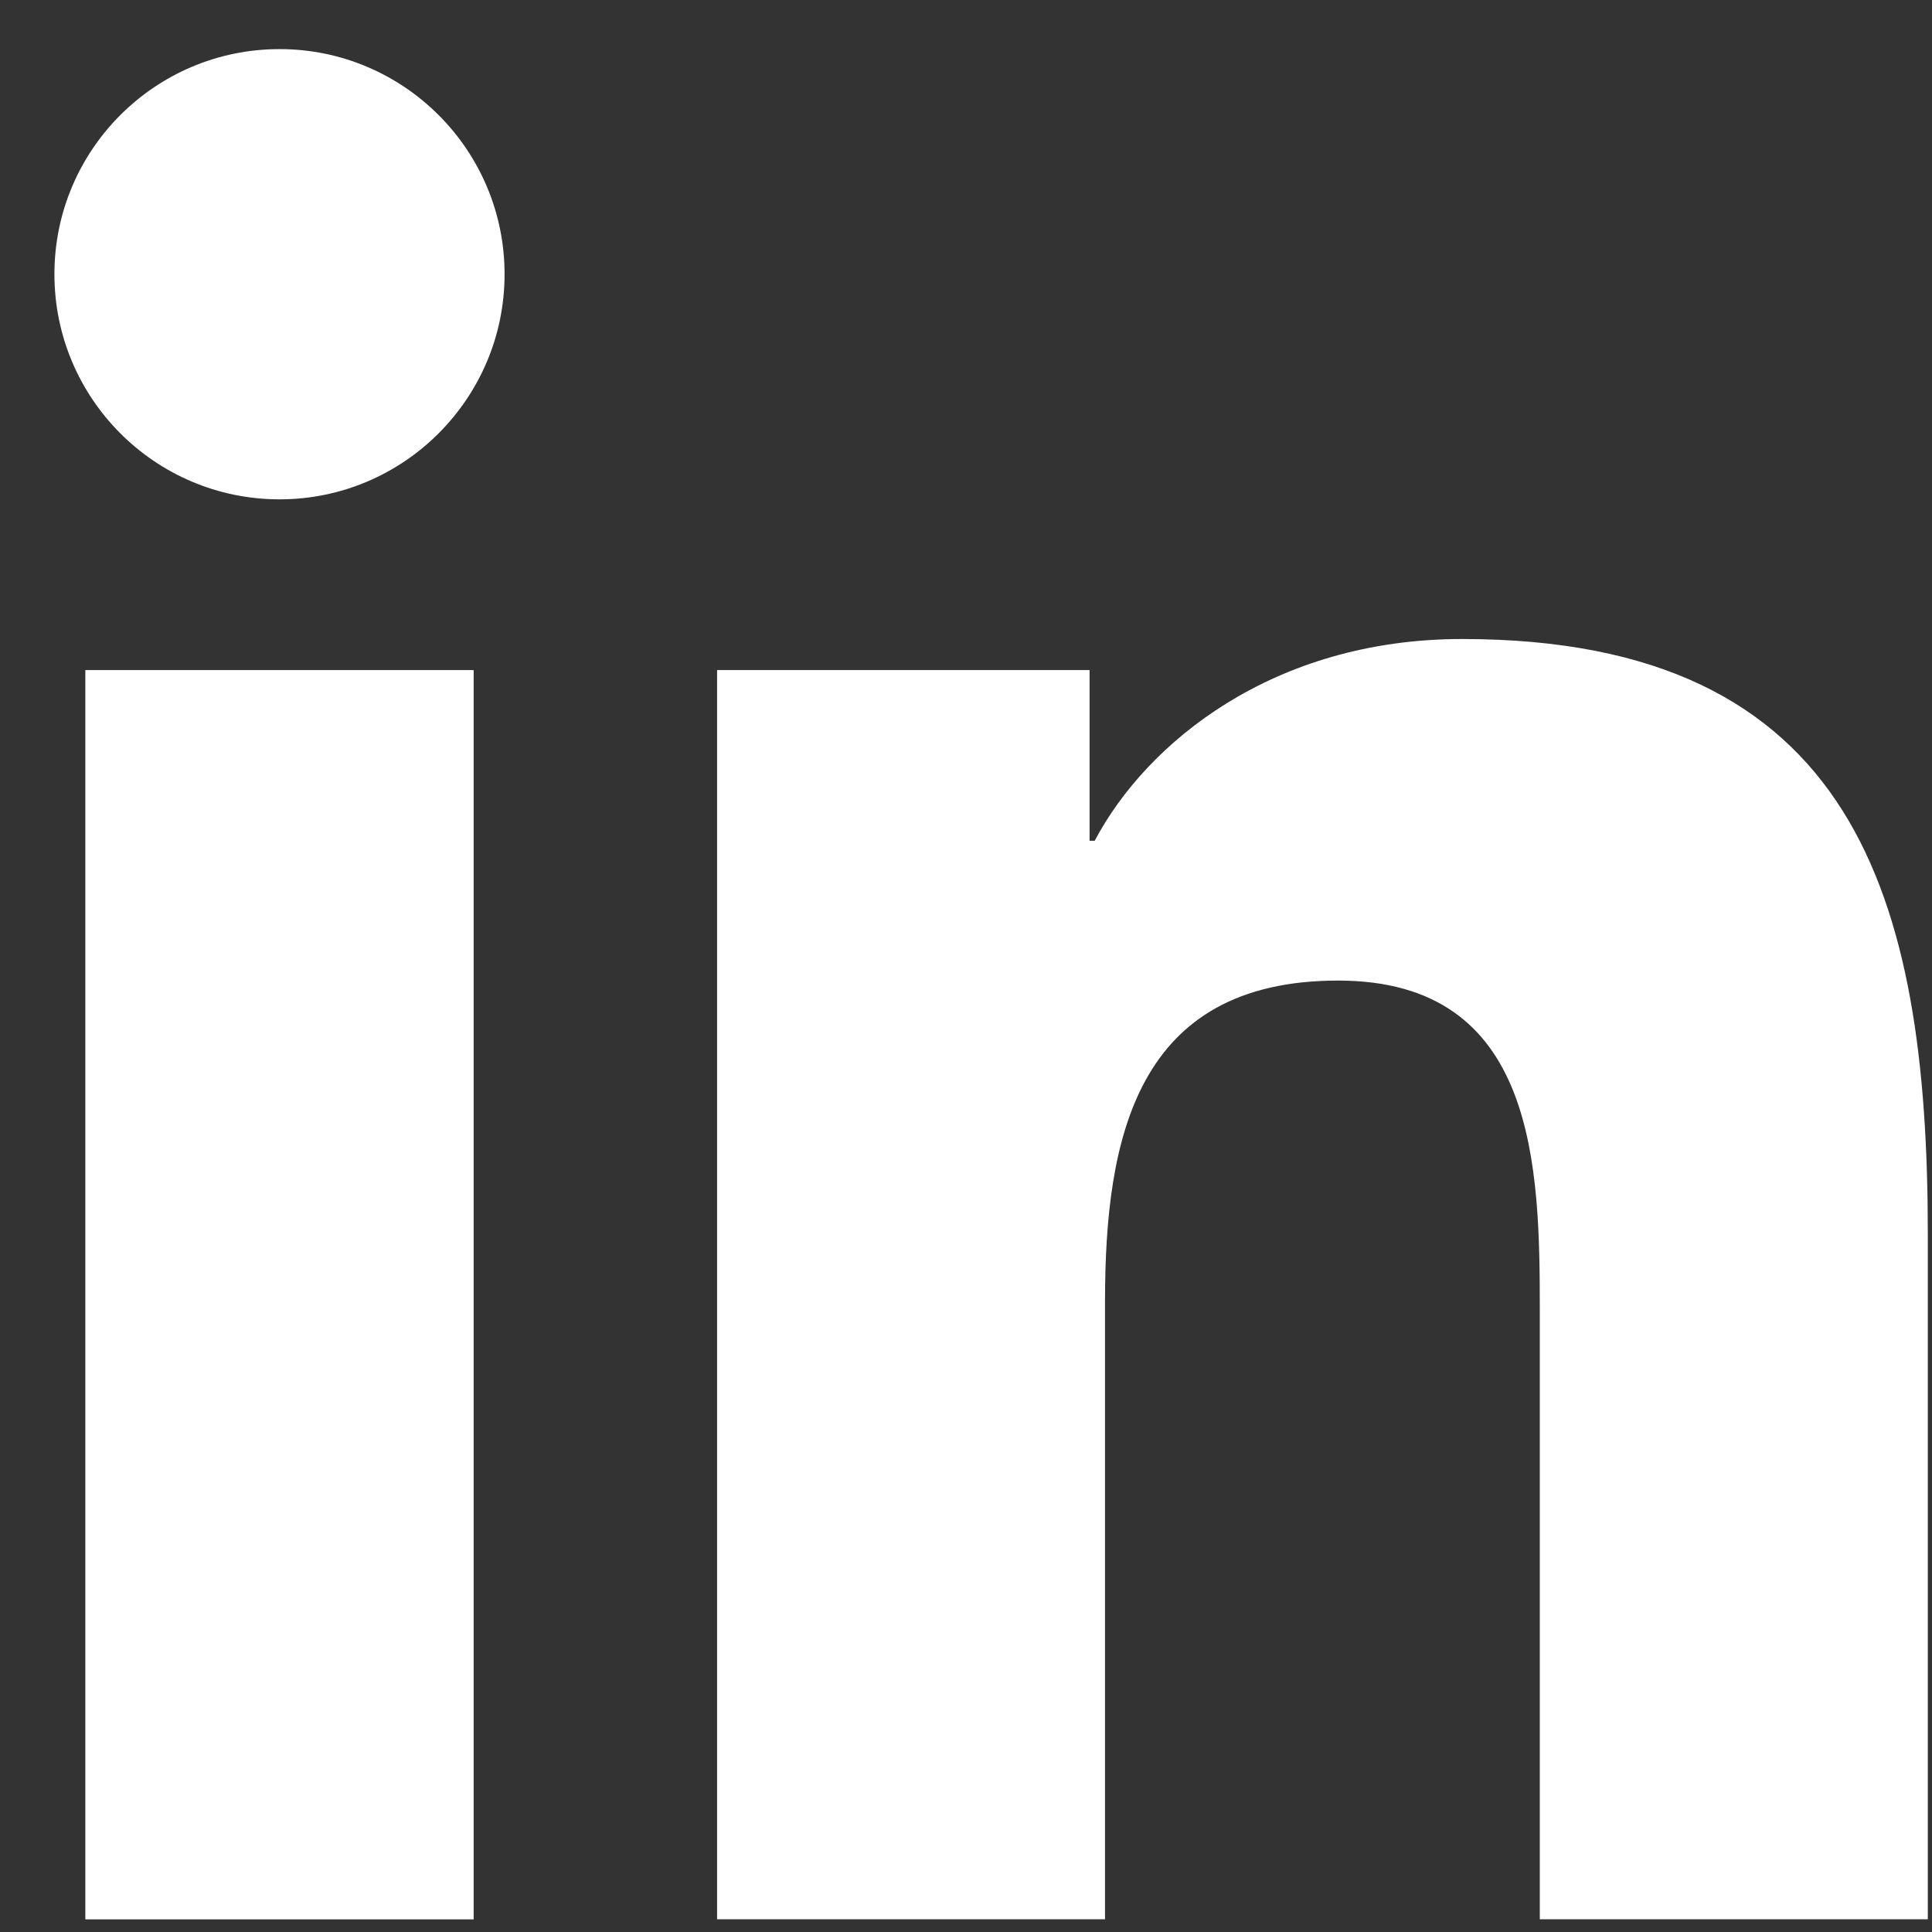 <svg width="24" height="24" viewBox="0 0 24 24" fill="none" xmlns="http://www.w3.org/2000/svg">
<rect x="0" y="0" width="24" height="24" fill="#333333" stroke="none"/>
<path d="M3.473 0.61C1.927 0.61 0.676 1.863 0.676 3.406C0.676 4.949 1.927 6.203 3.473 6.203C5.015 6.203 6.268 4.949 6.268 3.406C6.268 1.863 5.015 0.61 3.473 0.61Z" fill="white"/>
<path d="M1.06 8.324H5.884V23.843H1.06V8.324Z" fill="white"/>
<path d="M18.163 7.938C15.816 7.938 14.243 9.225 13.599 10.444H13.535V8.324H8.908V23.842H13.727V16.165C13.727 14.141 14.113 12.181 16.622 12.181C19.095 12.181 19.128 14.496 19.128 16.295V23.842H23.948V15.33C23.948 11.152 23.047 7.938 18.163 7.938Z" fill="white"/>
</svg>
